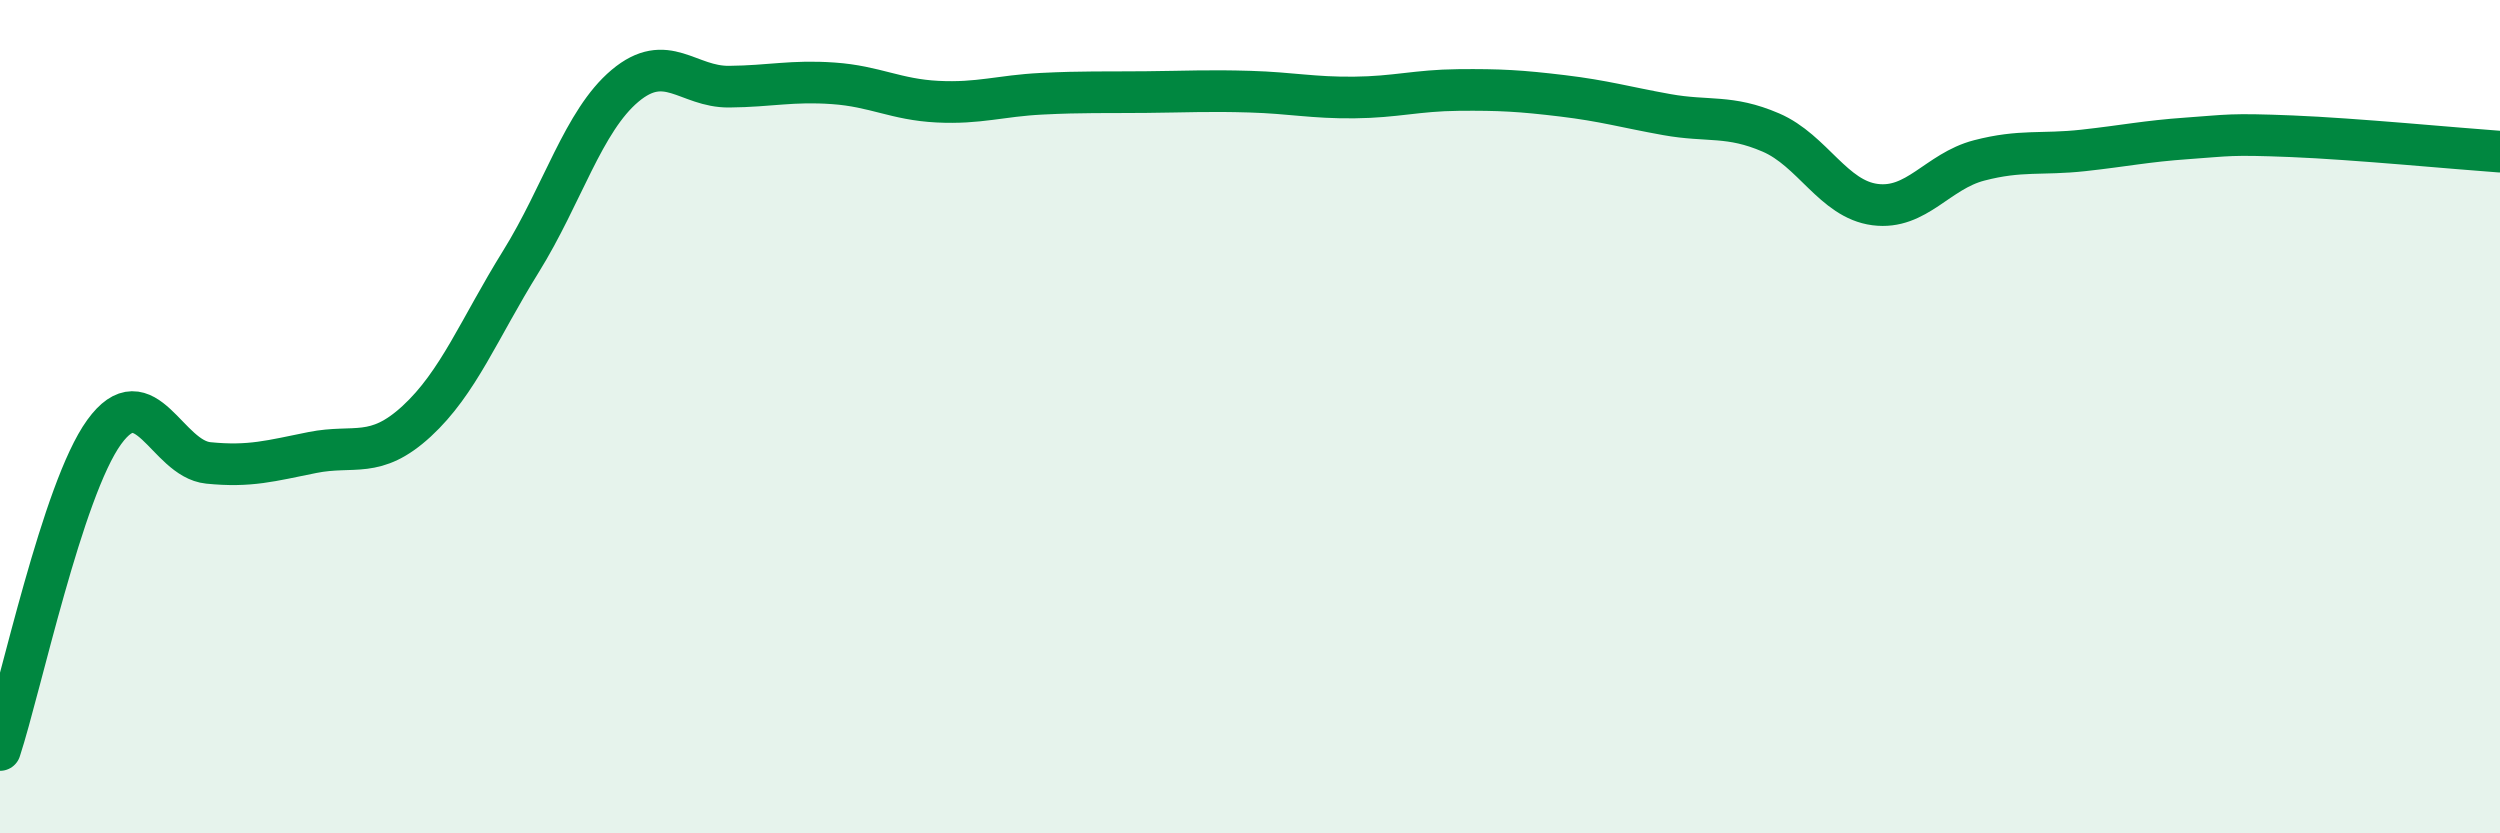 
    <svg width="60" height="20" viewBox="0 0 60 20" xmlns="http://www.w3.org/2000/svg">
      <path
        d="M 0,18 C 0.5,16.47 1.5,11.75 2.5,10.37 C 3.5,8.99 4,11.01 5,11.11 C 6,11.21 6.5,11.06 7.5,10.86 C 8.5,10.66 9,11.03 10,10.11 C 11,9.19 11.5,7.89 12.5,6.28 C 13.5,4.67 14,2.9 15,2.06 C 16,1.22 16.5,2.09 17.5,2.08 C 18.5,2.07 19,1.93 20,2 C 21,2.07 21.5,2.39 22.5,2.44 C 23.5,2.49 24,2.3 25,2.25 C 26,2.2 26.5,2.22 27.5,2.21 C 28.5,2.2 29,2.17 30,2.2 C 31,2.23 31.5,2.35 32.5,2.34 C 33.5,2.33 34,2.17 35,2.16 C 36,2.15 36.5,2.18 37.5,2.3 C 38.5,2.42 39,2.57 40,2.75 C 41,2.93 41.5,2.75 42.5,3.18 C 43.5,3.61 44,4.78 45,4.91 C 46,5.04 46.5,4.11 47.5,3.85 C 48.5,3.59 49,3.72 50,3.61 C 51,3.5 51.5,3.39 52.5,3.32 C 53.5,3.25 53.5,3.21 55,3.27 C 56.5,3.33 59,3.57 60,3.64L60 20L0 20Z"
        fill="#008740"
        opacity="0.1"
        stroke-linecap="round"
        stroke-linejoin="round"
      />
      <path
        d="M 0,18 C 0.5,16.47 1.5,11.75 2.5,10.37 C 3.5,8.99 4,11.01 5,11.11 C 6,11.21 6.5,11.06 7.5,10.86 C 8.5,10.66 9,11.03 10,10.11 C 11,9.19 11.5,7.89 12.5,6.28 C 13.5,4.67 14,2.9 15,2.06 C 16,1.22 16.5,2.09 17.5,2.08 C 18.5,2.07 19,1.93 20,2 C 21,2.07 21.5,2.39 22.5,2.44 C 23.5,2.49 24,2.3 25,2.25 C 26,2.2 26.5,2.22 27.5,2.21 C 28.5,2.2 29,2.17 30,2.2 C 31,2.23 31.5,2.35 32.5,2.34 C 33.5,2.33 34,2.17 35,2.16 C 36,2.15 36.5,2.18 37.5,2.3 C 38.5,2.42 39,2.57 40,2.75 C 41,2.93 41.5,2.75 42.5,3.18 C 43.5,3.61 44,4.78 45,4.91 C 46,5.04 46.5,4.11 47.5,3.85 C 48.5,3.59 49,3.72 50,3.61 C 51,3.5 51.5,3.39 52.5,3.32 C 53.5,3.25 53.5,3.21 55,3.27 C 56.5,3.33 59,3.57 60,3.64"
        stroke="#008740"
        stroke-width="1"
        fill="none"
        stroke-linecap="round"
        stroke-linejoin="round"
      />
    </svg>
  
